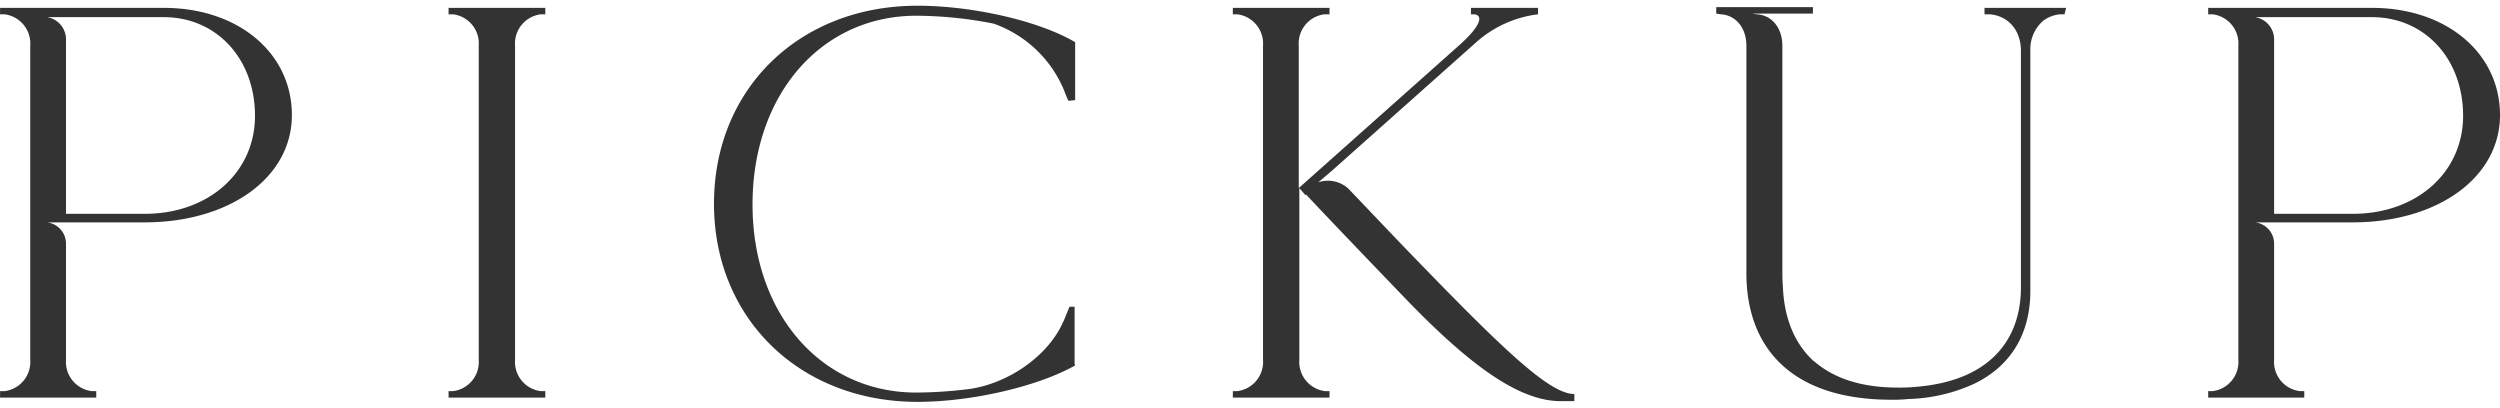 <svg xmlns="http://www.w3.org/2000/svg" width="349.62" height="57" viewBox="0 0 349.62 57">
<defs>
    <style>
      .cls-1 {
        fill: #333;
        fill-rule: evenodd;
      }
    </style>
  </defs>
  <path id="PICKUP" class="cls-1" d="M1747.88,10733.4h-22.9v0.9h0.63a4.121,4.121,0,0,1,3.59,4.4v43.9a4.121,4.121,0,0,1-3.59,4.4h-0.63v0.9h13.45v-0.9h-0.63a4.121,4.121,0,0,1-3.6-4.4v-16.3a3,3,0,0,0-2.64-2.9h13.59c11.97,0,20.64-6.3,20.64-15S1758.28,10733.4,1747.88,10733.4Zm-2.66,28.8H1734.2v-24.5a3.153,3.153,0,0,0-2.64-3h16.32c7.36,0,12.75,5.8,12.75,13.8C1760.63,10756.4,1754.15,10762.2,1745.22,10762.2Zm55.38-27.9h0.63v-0.9H1787.7v0.9h0.63a4.114,4.114,0,0,1,3.59,4.4v43.9a4.114,4.114,0,0,1-3.59,4.4h-0.63v0.9h13.53v-0.9h-0.63a4.121,4.121,0,0,1-3.6-4.4v-43.9A4.121,4.121,0,0,1,1800.6,10734.3Zm52.52,0.2a57.093,57.093,0,0,1,10.79,1.1,16.629,16.629,0,0,1,9.54,8.6c0.31,0.6.63,1.6,0.94,2.2l0.94-.1v-8.1c-5.09-3-14.39-5.1-22.05-5.1-16.5,0-28.46,11.6-28.46,27.7,0,16,11.96,27.7,28.46,27.7,7.66,0,16.96-2.2,22.05-5.1l-0.08-.2v-8h-0.71c-0.31.7-.62,1.6-0.93,2.2-2.04,4.6-7.51,8.5-13.06,9.3a62.791,62.791,0,0,1-7.43.5c-13.29,0-22.91-11-22.91-26.3,0-15.4,9.62-26.4,22.91-26.4h0Zm71.85,36.1c-4.79-4.9-8.82-9.2-11.42-11.9h0a4.194,4.194,0,0,0-4.22-.9l1.88-1.6,20.33-18.1a15.877,15.877,0,0,1,8.52-3.8v-0.9h-9.38v0.9h0.47c1.48,0.2.54,2-2.19,4.4l-22.36,19.9v-19.9a4.114,4.114,0,0,1,3.6-4.4h0.7v-0.9h-13.52v0.9H1898a4.121,4.121,0,0,1,3.6,4.4v43.9a4.121,4.121,0,0,1-3.6,4.4h-0.62v0.9h13.52v-0.9h-0.63a4.121,4.121,0,0,1-3.59-4.4v-24l0.86,1,0.08-.1c1.95,2.1,7.11,7.5,13.75,14.4,9.7,10.1,16.35,14.5,21.89,14.5h1.88v-1C1942.01,10787.4,1936.54,10782.5,1924.97,10770.6Zm77.53-37.2v0.9h0.71c2.58,0.2,4.38,2.2,4.38,5.1v33.1c0,7.5-4.55,13.1-14.71,13.9a21.493,21.493,0,0,1-2.57.1c-5.22,0-9.04-1.4-11.66-3.7h-0.04c-2.74-2.5-4.12-6.1-4.3-10.3l-0.01-.1c-0.04-.6-0.07-1.3-0.07-1.9v-31.8c0-2.5-1.48-4.3-3.6-4.4l-0.62-.1h8.49v-0.9h-13.52v0.9l0.62,0.1c2.11,0.1,3.6,1.9,3.6,4.4v31.8c0,10.3,6.18,17.7,20.25,17.7a18.794,18.794,0,0,0,2.4-.1,23.591,23.591,0,0,0,9.14-2.1c5.43-2.6,7.92-7.3,7.92-13v-33.6a5.27,5.27,0,0,1,1.8-4.2,4.643,4.643,0,0,1,2.35-.9h0.63l0.22-.9H2002.5Zm54.18,0h-22.9v0.9h0.62a4.121,4.121,0,0,1,3.6,4.4v43.9a4.121,4.121,0,0,1-3.6,4.4h-0.62v0.9h13.44v-0.9h-0.62a4.114,4.114,0,0,1-3.6-4.4v-16.3a3,3,0,0,0-2.65-2.9h13.6c11.96,0,20.64-6.3,20.64-15S2067.08,10733.4,2056.68,10733.4Zm-2.66,28.8H2043v-24.5a3.159,3.159,0,0,0-2.65-3h16.33c7.36,0,12.75,5.8,12.75,13.8C2069.43,10756.4,2062.94,10762.2,2054.02,10762.2Z" transform="translate(-1724.97 -10732.3)"/>
</svg>
